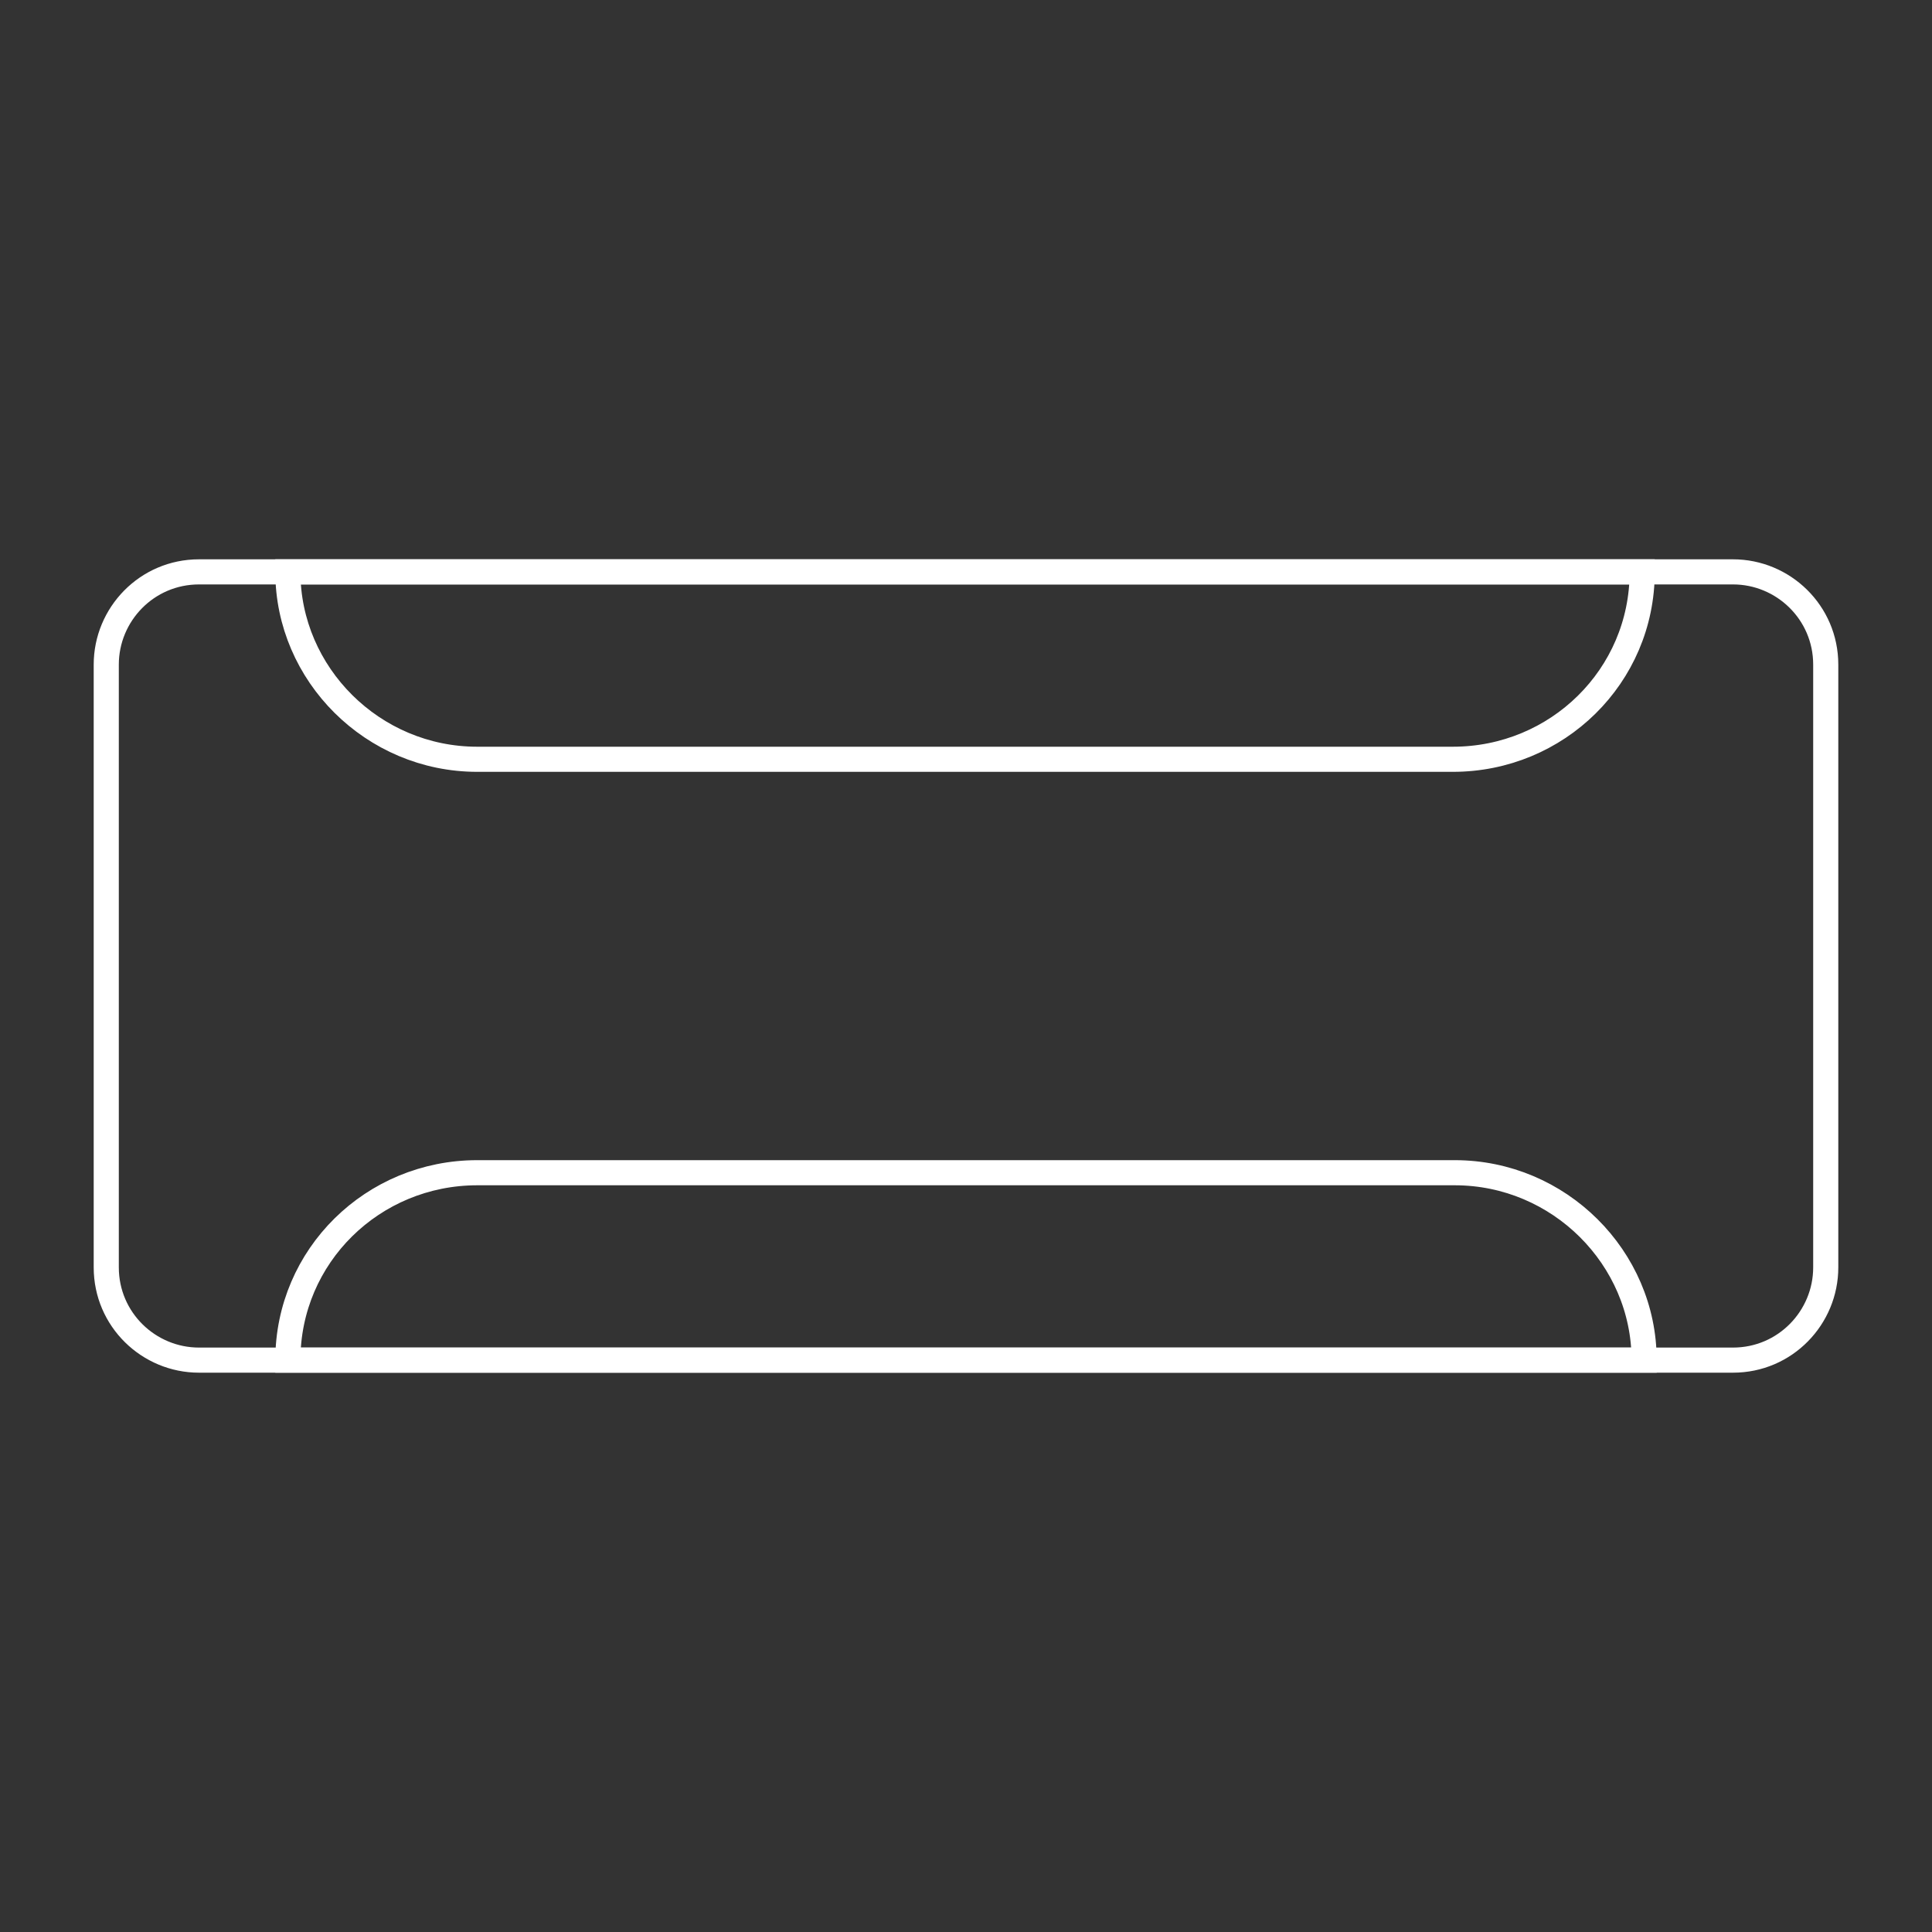 <?xml version="1.0" encoding="UTF-8"?>
<svg id="Calque_1" xmlns="http://www.w3.org/2000/svg" version="1.1" viewBox="0 0 100 100">
  <rect x="0" y="0" width="100" height="100" fill="#333333" stroke="none"/>
  <!-- Generator: Adobe Illustrator 29.4.0, SVG Export Plug-In . SVG Version: 2.1.0 Build 152)  -->
  <defs>
    <style>
      .st0 {
        stroke-linecap: square;
      }

      .st0, .st1 {
        fill: none;
        stroke: #fff;
        stroke-width: 1.3px;
      }

      .st1 {
        stroke-linecap: round;
      }
    </style>
  </defs>
  <path class="st0" d="M89.7,70.4H10.3c-2.6,0-4.8-2.1-4.8-4.8h0v-31.2c0-2.6,2.1-4.8,4.8-4.8h79.4c2.6,0,4.8,2.1,4.8,4.8h0v31.2c0,2.6-2.1,4.8-4.8,4.8h0Z"/>
  <path class="st1" d="M85.1,70.4H14.9c0-5.4,4.4-9.7,9.8-9.7h50.6c5.4,0,9.8,4.4,9.8,9.7h0ZM14.9,29.6h70.1c0,5.4-4.4,9.7-9.8,9.7H24.7c-5.4,0-9.8-4.4-9.8-9.7h0Z"/>
</svg>